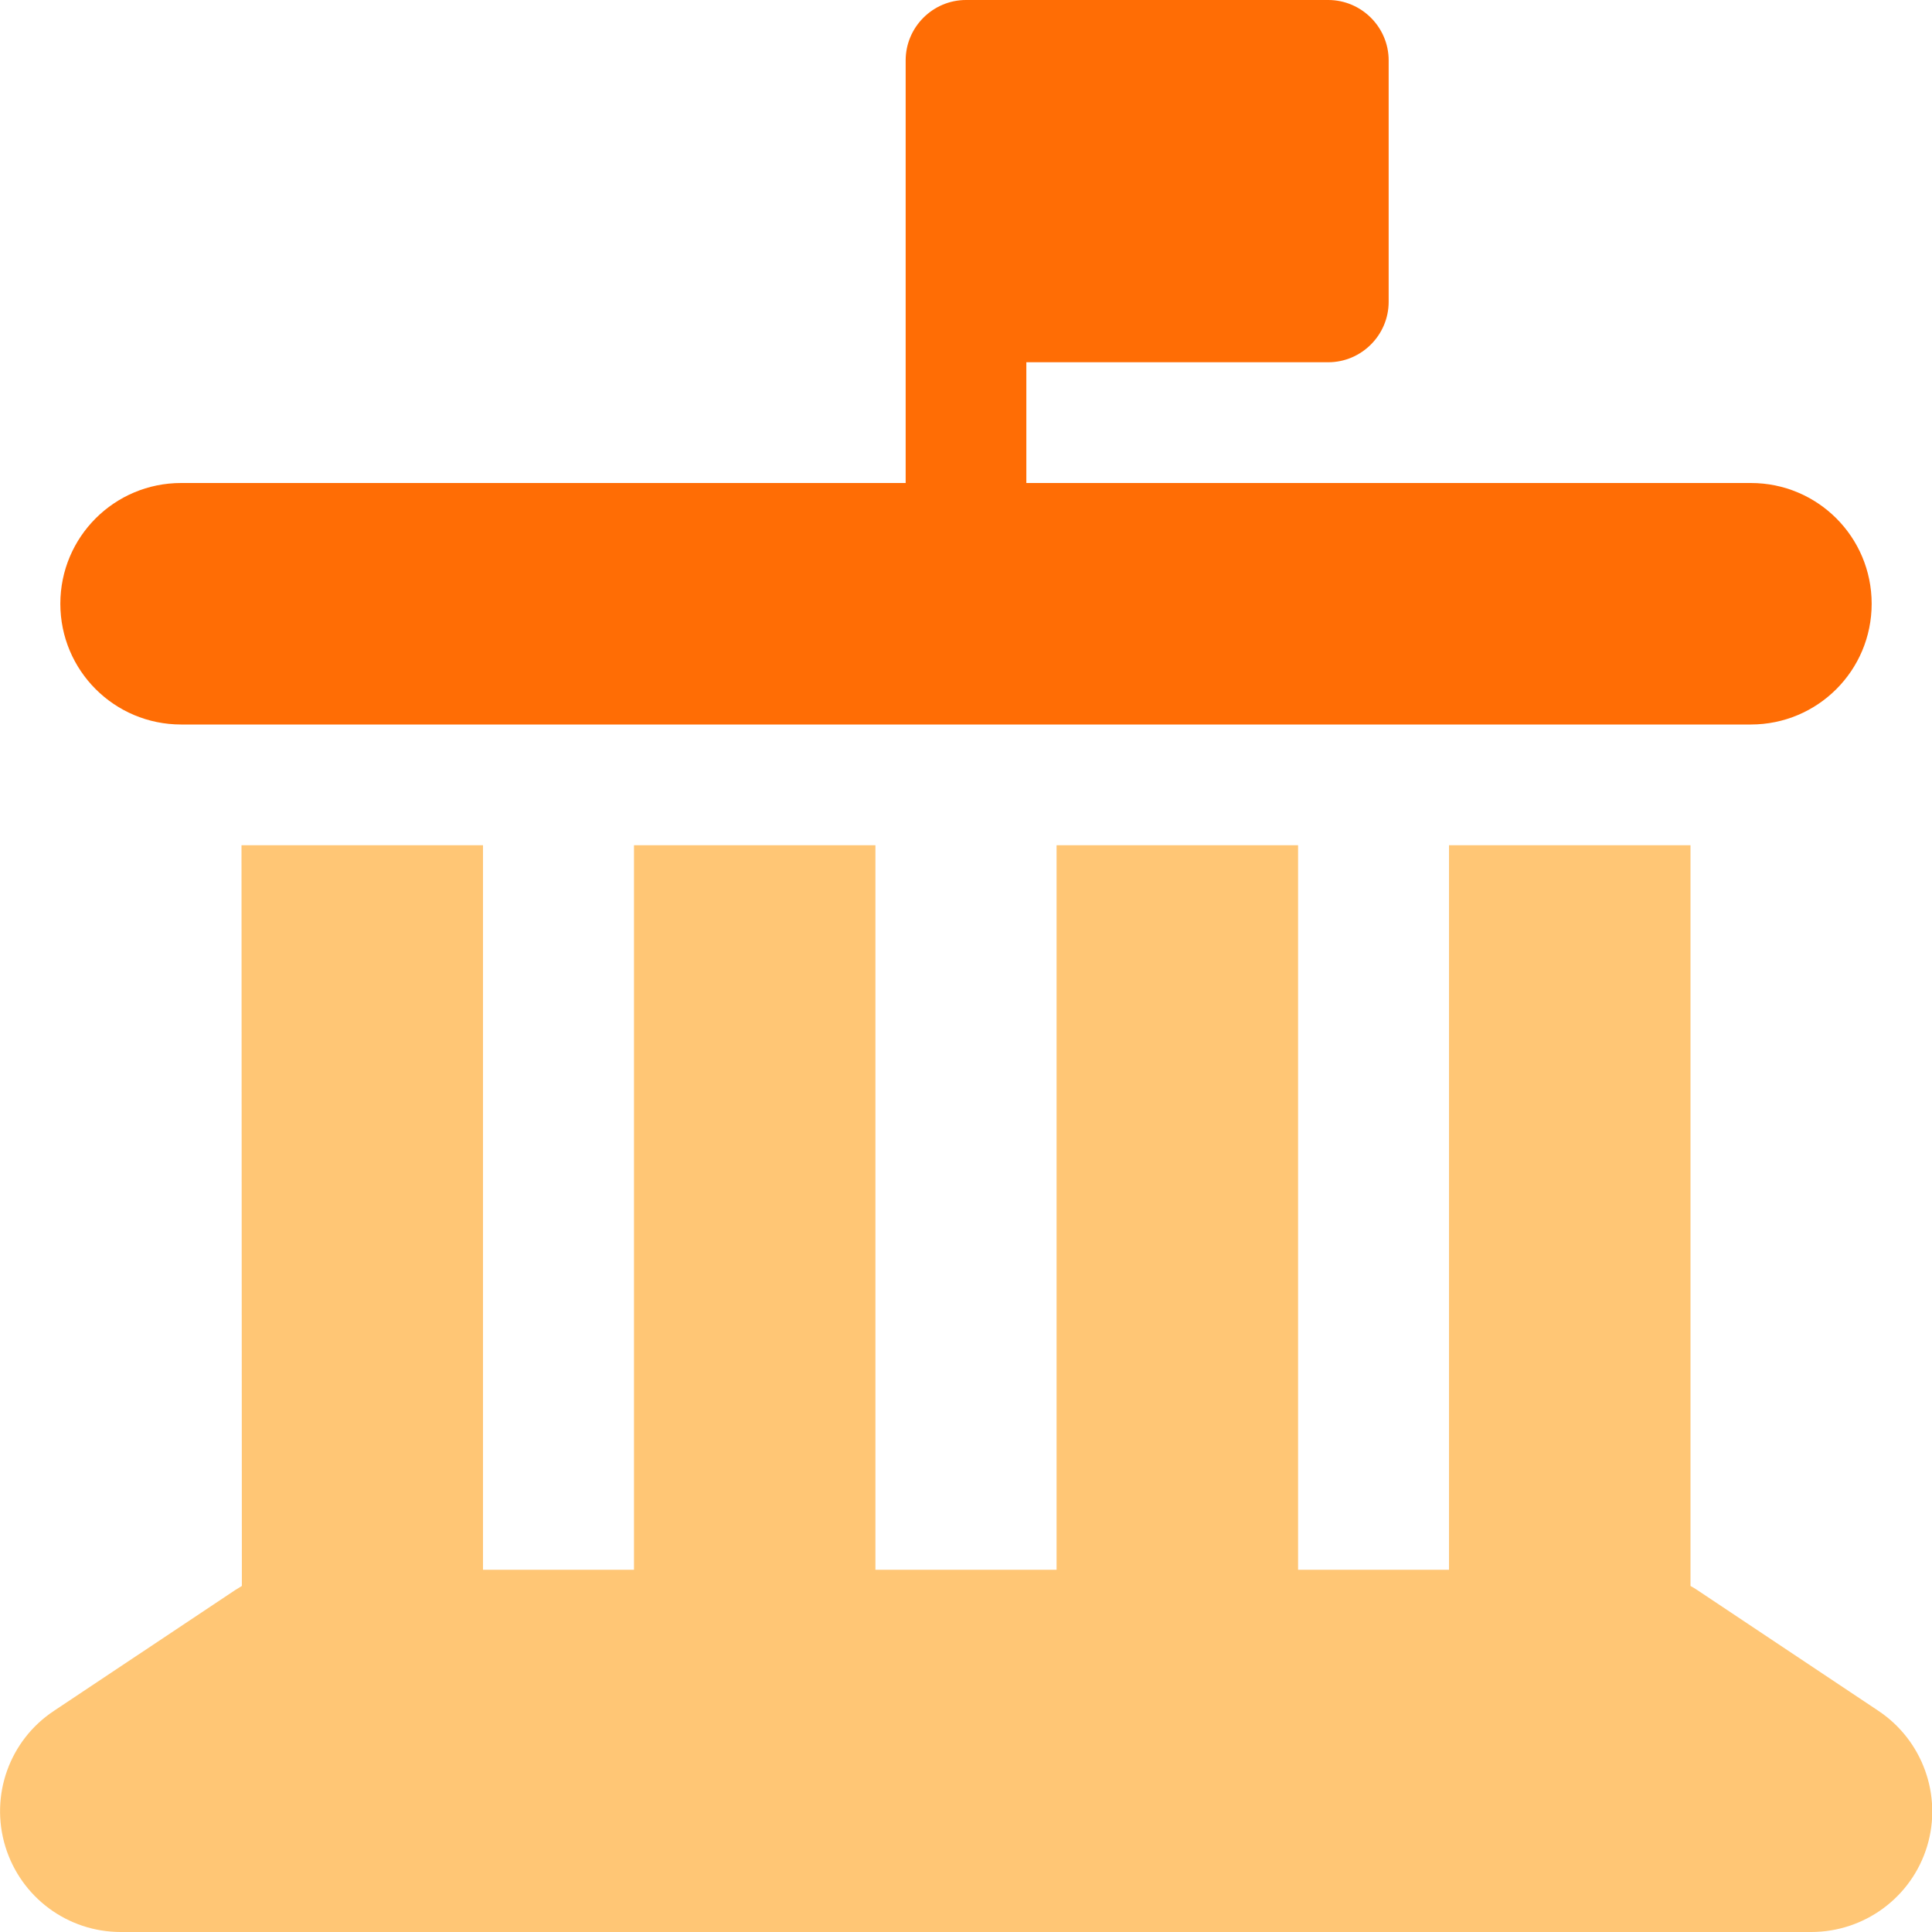 <svg width="26" height="26" viewBox="0 0 26 26" fill="none" xmlns="http://www.w3.org/2000/svg">
<g clip-path="url(#clip0_4039_3292)">
<path opacity="0.6" d="M3.25 11.375H6.5V21.125H8.532V11.375H11.781V21.125H14.219V11.375H17.469V21.125H19.5V11.375H22.75V21.343C22.781 21.359 22.811 21.379 22.842 21.399L25.279 23.024C25.873 23.42 26.142 24.162 25.934 24.847C25.726 25.533 25.091 26 24.375 26H1.625C0.909 26 0.28 25.533 0.071 24.847C-0.137 24.162 0.127 23.42 0.726 23.024L3.164 21.399C3.194 21.379 3.225 21.364 3.255 21.343L3.25 11.375Z" fill="#FFA019"/>
</g>
<path d="M13.812 0H17.875C18.322 0 18.688 0.366 18.688 0.812V4.062C18.688 4.509 18.322 4.875 17.875 4.875H13.812V6.5H23.562C24.461 6.5 25.188 7.226 25.188 8.125C25.188 9.024 24.461 9.75 23.562 9.75H2.438C1.539 9.75 0.812 9.024 0.812 8.125C0.812 7.226 1.539 6.5 2.438 6.5H12.188V0.812C12.188 0.366 12.553 0 13 0H13.812Z" fill="#FF6D05"/>
<defs>
<clipPath id="clip0_4039_3292">
<rect width="26" height="26" fill="white"/>
</clipPath>
</defs>
</svg>
